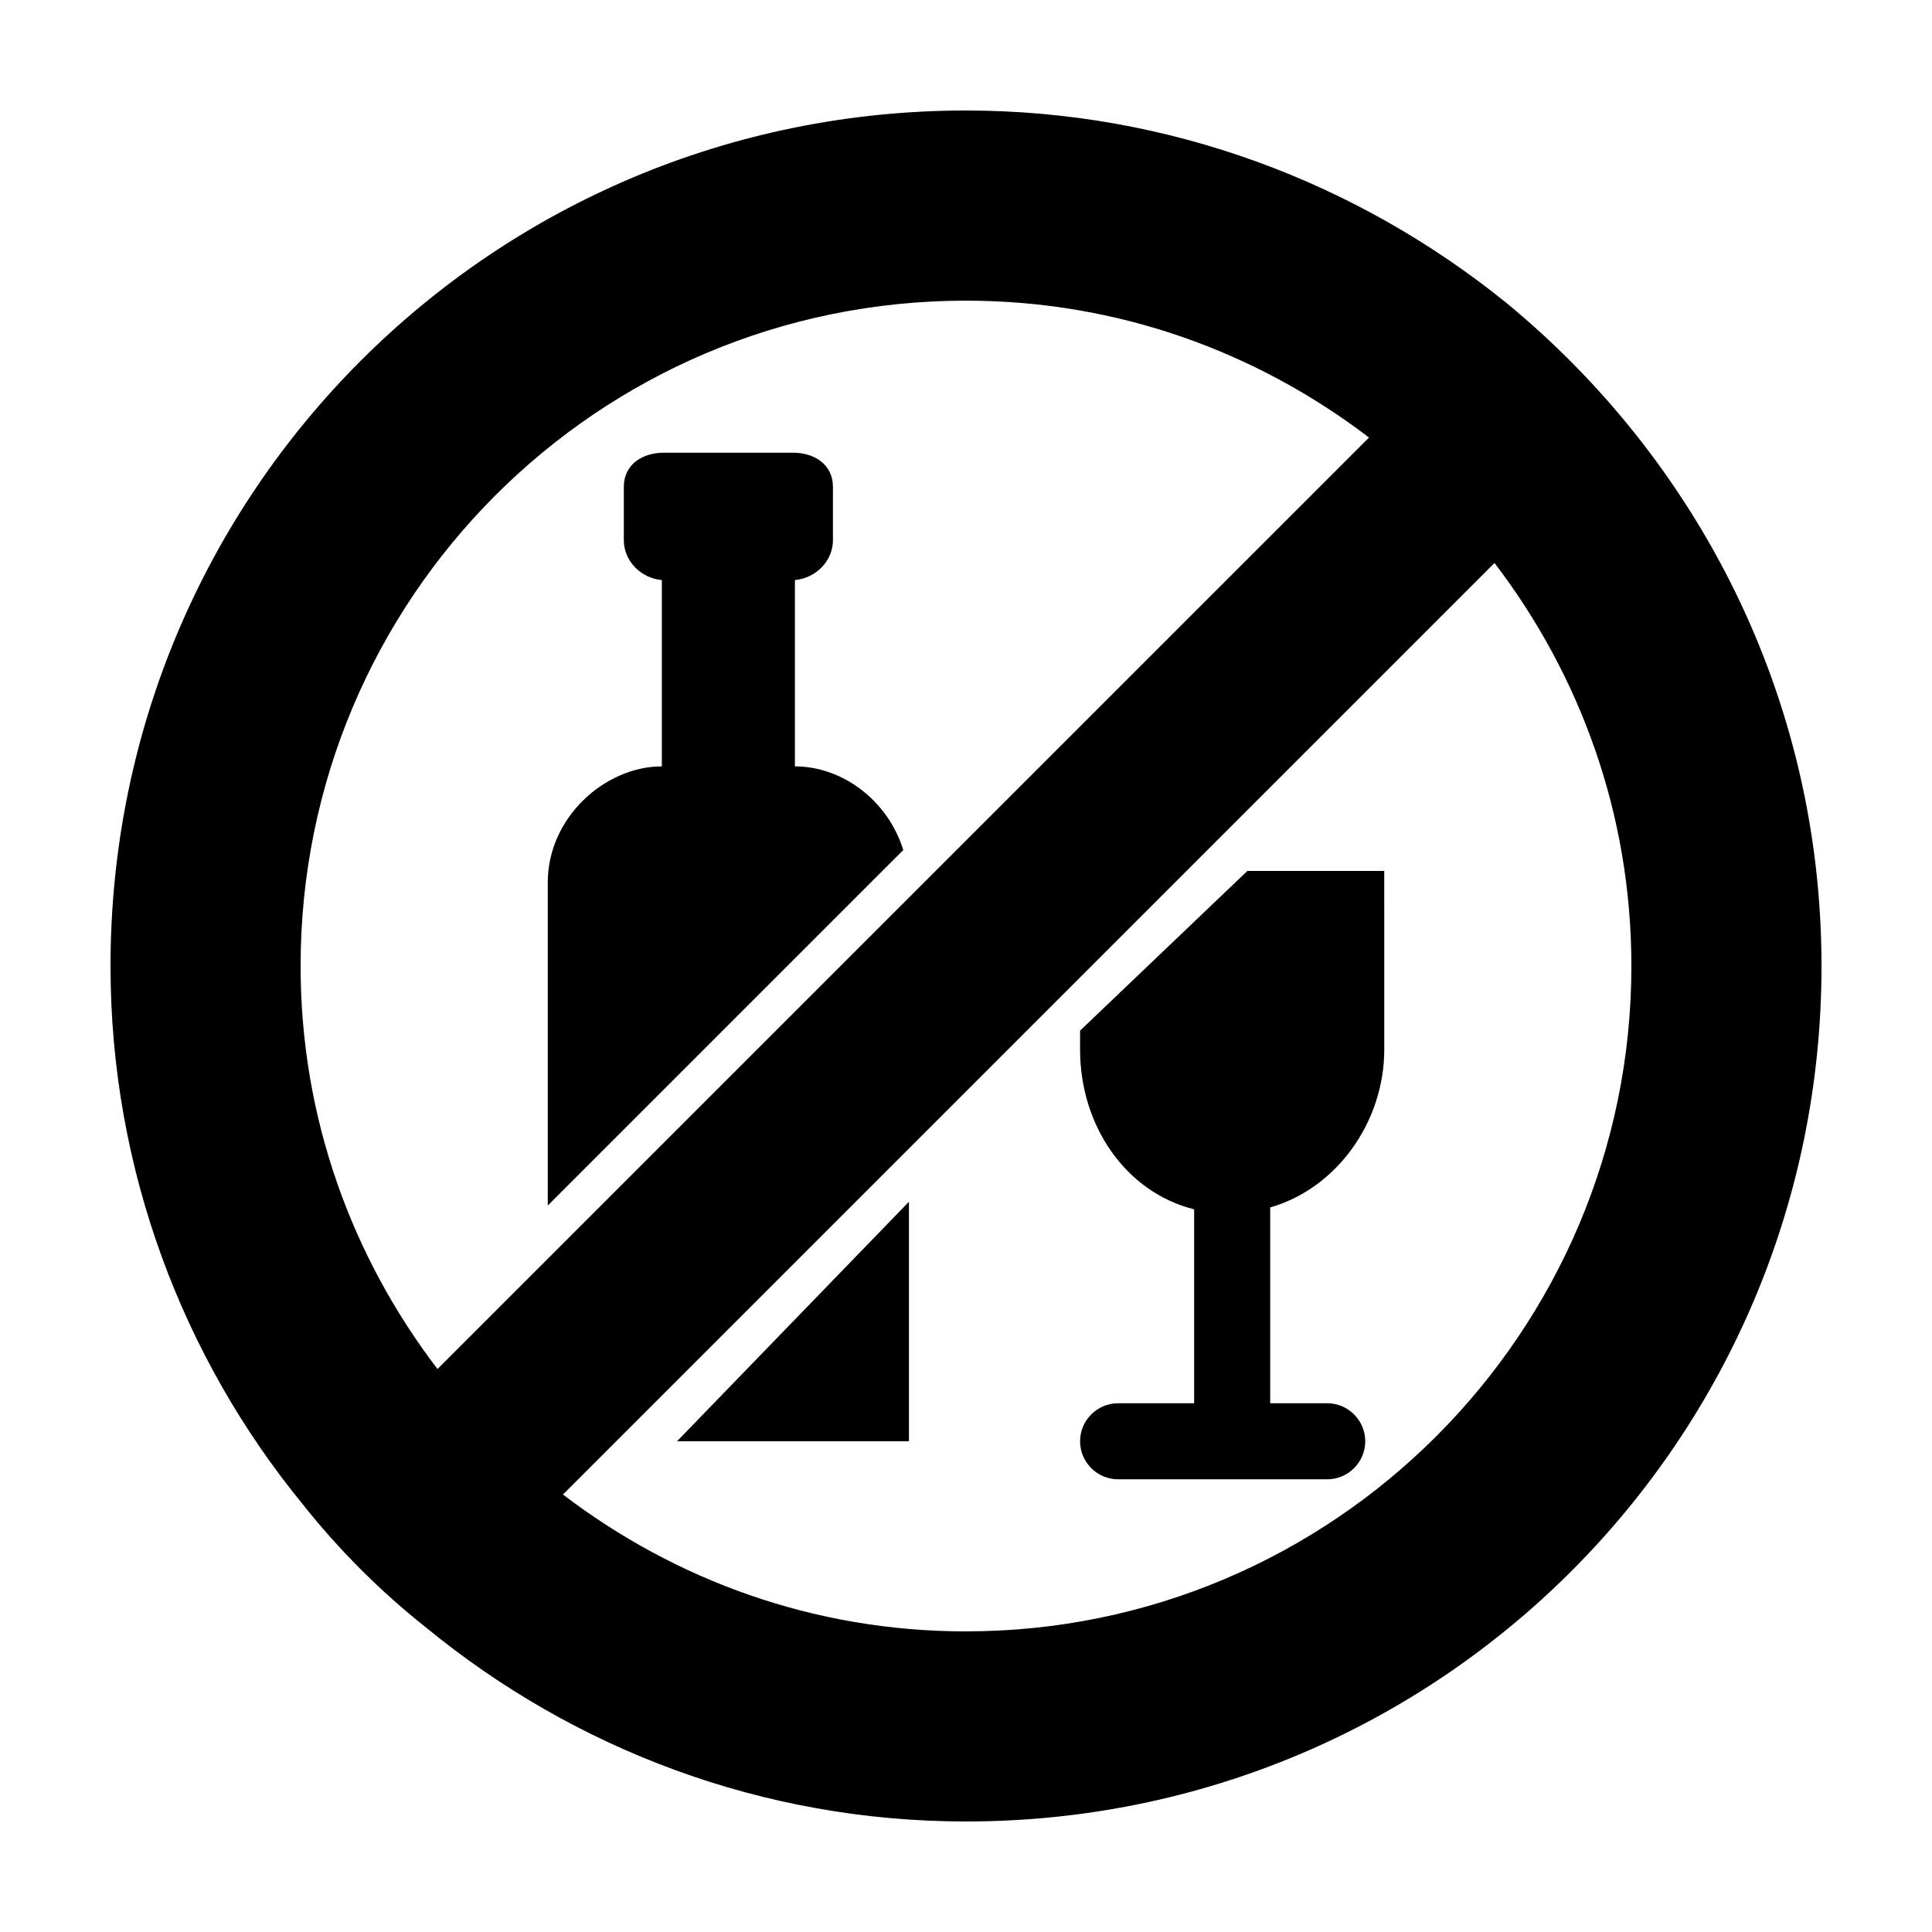 <?xml version="1.0" encoding="UTF-8"?>
<!-- Uploaded to: SVG Repo, www.svgrepo.com, Generator: SVG Repo Mixer Tools -->
<svg fill="#000000" width="800px" height="800px" version="1.1" viewBox="144 144 512 512" xmlns="http://www.w3.org/2000/svg">
 <g>
  <path d="m384.88 525.95v-63.477l-61.465 63.477z"/>
  <path d="m354.66 347.1v-49.375c5.543-0.504 10.078-5.039 10.078-10.578v-14.105c0-6.047-5.039-9.07-10.578-9.07h-34.258c-5.547 0-10.586 3.023-10.586 9.07v14.105c0 5.543 4.535 10.078 10.078 10.578v49.375c-15.113 0-30.23 13.602-30.23 30.73v85.648l94.211-94.211c-4.027-13.098-16.121-22.168-28.715-22.168z"/>
  <path d="m430.23 417.13v5.039c0 20.152 12.09 37.785 30.23 42.32v51.387h-20.152c-5.543 0-10.078 4.535-10.078 10.078s4.535 10.078 10.078 10.078h55.418c5.543 0 10.078-4.535 10.078-10.078s-4.535-10.078-10.078-10.078h-15.113v-51.895c17.633-5.039 30.23-22.672 30.23-41.816l-0.004-47.355h-36.273z"/>
  <path d="m543.08 224.17c-39.297-31.738-89.176-50.883-143.08-50.883-125.45 0-226.71 101.27-226.71 226.71 0 53.906 19.145 103.79 50.883 142.58 9.574 12.09 20.656 23.176 32.746 32.746 39.301 32.242 89.176 51.387 143.09 51.387 125.45 0 226.71-101.27 226.71-226.71-0.004-71.035-32.75-134.01-83.633-175.83zm-283.14 282.64c-22.672-29.723-36.277-66.5-36.277-106.8 0-97.234 78.594-176.33 176.33-176.33 40.305 0 77.082 13.602 106.81 36.273zm140.06 69.527c-40.305 0-77.082-13.602-106.81-36.273l15.617-15.617 76.074-76.078 155.18-155.18c22.672 29.727 36.273 66.508 36.273 106.81 0 97.234-79.098 176.33-176.33 176.33z"/>
 </g>
</svg>